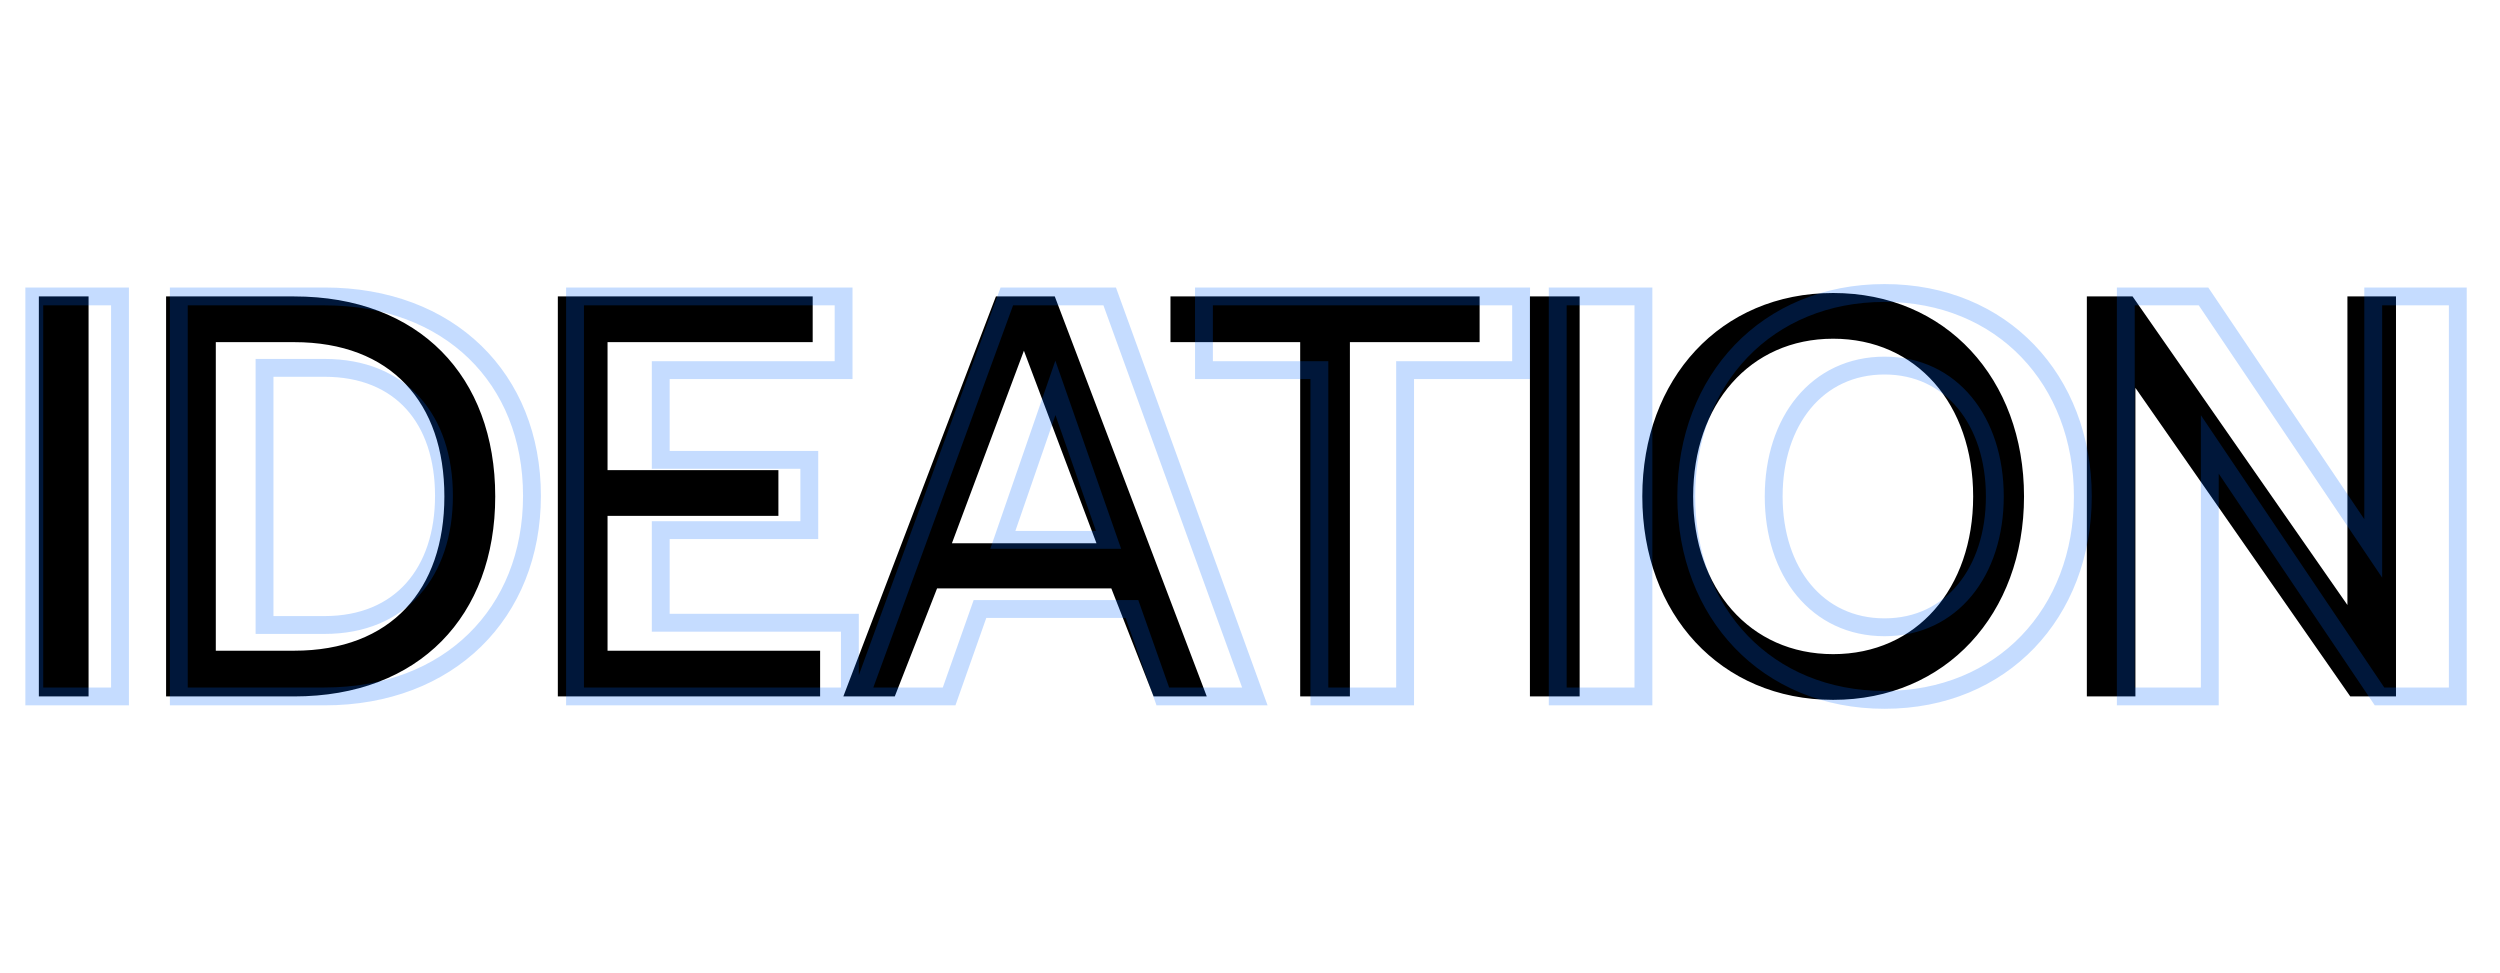 <svg width="280" height="109" viewBox="0 0 280 109" fill="none" xmlns="http://www.w3.org/2000/svg">
<path d="M4.352 78V33.2H9.92V78H4.352ZM32.938 78H18.602V33.2H32.938C46.954 33.2 55.466 42.16 55.466 55.6C55.466 68.976 46.954 78 32.938 78ZM24.17 38.32V72.88H32.938C43.818 72.88 49.77 66.032 49.77 55.6C49.77 45.104 43.818 38.32 32.938 38.32H24.17ZM62.477 78V33.2H91.021V38.32H68.045V52.656H87.181V57.776H68.045V72.88H91.853V78H62.477ZM100.214 78H94.454L111.542 33.2H118.134L135.158 78H129.206L124.47 65.904H104.95L100.214 78ZM114.678 39.28L106.614 60.848H122.806L114.678 39.28ZM131.093 38.32V33.2H165.717V38.32H151.189V78H145.621V38.32H131.093ZM171.352 78V33.2H176.92V78H171.352ZM226.69 55.6C226.69 68.784 217.922 78.384 205.314 78.384C192.706 78.384 183.938 68.784 183.938 55.6C183.938 42.416 192.706 32.816 205.314 32.816C217.922 32.816 226.69 42.416 226.69 55.6ZM189.634 55.6C189.634 65.904 195.97 73.264 205.314 73.264C214.658 73.264 220.994 65.904 220.994 55.6C220.994 45.296 214.658 37.936 205.314 37.936C195.97 37.936 189.634 45.296 189.634 55.6ZM239.167 78H233.727V33.2H238.847L262.911 67.76V33.2H268.351V78H263.231L239.167 43.44V78Z" fill="black"/>
<g opacity="0.23">
<mask id="path-2-outside-1_3048_4431" maskUnits="userSpaceOnUse" x="2" y="31" width="275" height="49" fill="black">
<rect fill="white" x="2" y="31" width="275" height="49"/>
<path d="M3.84 78V33.2H13.44V78H3.84ZM36.347 78H20.027V33.2H36.347C50.3 33.2 59.58 42.352 59.58 55.536C59.58 68.656 50.3 78 36.347 78ZM29.628 41.2V70H36.347C44.923 70 49.724 64.048 49.724 55.536C49.724 46.96 44.923 41.2 36.347 41.2H29.628ZM64.403 78V33.2H94.483V41.456H74.002V51.504H90.642V59.376H74.002V69.744H95.186V78H64.403ZM106.301 78H96.381L112.765 33.2H124.285L140.541 78H130.237L126.781 68.208H109.757L106.301 78ZM118.205 43.44L112.317 60.464H124.157L118.205 43.44ZM134.843 41.456V33.2H170.363V41.456H157.371V78H147.771V41.456H134.843ZM174.465 78V33.2H184.065V78H174.465ZM233.277 55.6C233.277 68.656 224.253 78.384 211.069 78.384C197.885 78.384 188.861 68.656 188.861 55.6C188.861 42.544 197.885 32.816 211.069 32.816C224.253 32.816 233.277 42.544 233.277 55.6ZM198.653 55.6C198.653 64.048 203.517 70.256 211.069 70.256C218.557 70.256 223.421 64.048 223.421 55.6C223.421 47.152 218.557 40.944 211.069 40.944C203.517 40.944 198.653 47.152 198.653 55.6ZM247.498 78H238.09V33.2H246.794L265.802 61.424V33.2H275.274V78H266.506L247.498 49.776V78Z"/>
</mask>
<path d="M3.84 78H2.84V79H3.84V78ZM3.84 33.2V32.2H2.84V33.2H3.84ZM13.44 33.2H14.44V32.2H13.44V33.2ZM13.44 78V79H14.44V78H13.44ZM4.84 78V33.2H2.84V78H4.84ZM3.84 34.2H13.44V32.2H3.84V34.2ZM12.44 33.2V78H14.44V33.2H12.44ZM13.44 77H3.84V79H13.44V77ZM20.027 78H19.027V79H20.027V78ZM20.027 33.2V32.2H19.027V33.2H20.027ZM29.628 41.2V40.2H28.628V41.2H29.628ZM29.628 70H28.628V71H29.628V70ZM36.347 77H20.027V79H36.347V77ZM21.027 78V33.2H19.027V78H21.027ZM20.027 34.2H36.347V32.2H20.027V34.2ZM36.347 34.2C43.101 34.2 48.648 36.411 52.5 40.142C56.35 43.871 58.58 49.186 58.58 55.536H60.58C60.58 48.702 58.169 42.849 53.891 38.706C49.615 34.565 43.546 32.2 36.347 32.2V34.2ZM58.58 55.536C58.58 61.853 56.35 67.203 52.496 70.973C48.642 74.744 43.096 77 36.347 77V79C43.551 79 49.621 76.584 53.895 72.403C58.169 68.221 60.58 62.339 60.58 55.536H58.58ZM28.628 41.2V70H30.628V41.2H28.628ZM29.628 71H36.347V69H29.628V71ZM36.347 71C40.881 71 44.512 69.418 46.998 66.625C49.471 63.847 50.724 59.973 50.724 55.536H48.724C48.724 59.611 47.575 62.969 45.505 65.295C43.447 67.606 40.39 69 36.347 69V71ZM50.724 55.536C50.724 51.068 49.472 47.222 46.993 44.481C44.502 41.727 40.871 40.2 36.347 40.2V42.2C40.4 42.2 43.457 43.553 45.51 45.823C47.575 48.106 48.724 51.428 48.724 55.536H50.724ZM36.347 40.2H29.628V42.2H36.347V40.2ZM64.403 78H63.403V79H64.403V78ZM64.403 33.2V32.2H63.403V33.2H64.403ZM94.483 33.2H95.483V32.2H94.483V33.2ZM94.483 41.456V42.456H95.483V41.456H94.483ZM74.002 41.456V40.456H73.002V41.456H74.002ZM74.002 51.504H73.002V52.504H74.002V51.504ZM90.642 51.504H91.642V50.504H90.642V51.504ZM90.642 59.376V60.376H91.642V59.376H90.642ZM74.002 59.376V58.376H73.002V59.376H74.002ZM74.002 69.744H73.002V70.744H74.002V69.744ZM95.186 69.744H96.186V68.744H95.186V69.744ZM95.186 78V79H96.186V78H95.186ZM65.403 78V33.2H63.403V78H65.403ZM64.403 34.2H94.483V32.2H64.403V34.2ZM93.483 33.2V41.456H95.483V33.2H93.483ZM94.483 40.456H74.002V42.456H94.483V40.456ZM73.002 41.456V51.504H75.002V41.456H73.002ZM74.002 52.504H90.642V50.504H74.002V52.504ZM89.642 51.504V59.376H91.642V51.504H89.642ZM90.642 58.376H74.002V60.376H90.642V58.376ZM73.002 59.376V69.744H75.002V59.376H73.002ZM74.002 70.744H95.186V68.744H74.002V70.744ZM94.186 69.744V78H96.186V69.744H94.186ZM95.186 77H64.403V79H95.186V77ZM106.301 78V79H107.009L107.244 78.333L106.301 78ZM96.381 78L95.442 77.656L94.951 79H96.381V78ZM112.765 33.2V32.2H112.066L111.826 32.856L112.765 33.2ZM124.285 33.2L125.225 32.859L124.986 32.2H124.285V33.2ZM140.541 78V79H141.968L141.481 77.659L140.541 78ZM130.237 78L129.294 78.333L129.529 79H130.237V78ZM126.781 68.208L127.724 67.875L127.489 67.208H126.781V68.208ZM109.757 68.208V67.208H109.049L108.814 67.875L109.757 68.208ZM118.205 43.44L119.149 43.11L118.2 40.395L117.26 43.113L118.205 43.44ZM112.317 60.464L111.372 60.137L110.913 61.464H112.317V60.464ZM124.157 60.464V61.464H125.566L125.101 60.134L124.157 60.464ZM106.301 77H96.381V79H106.301V77ZM97.32 78.344L113.704 33.544L111.826 32.856L95.442 77.656L97.32 78.344ZM112.765 34.2H124.285V32.2H112.765V34.2ZM123.345 33.541L139.601 78.341L141.481 77.659L125.225 32.859L123.345 33.541ZM140.541 77H130.237V79H140.541V77ZM131.18 77.667L127.724 67.875L125.838 68.541L129.294 78.333L131.18 77.667ZM126.781 67.208H109.757V69.208H126.781V67.208ZM108.814 67.875L105.358 77.667L107.244 78.333L110.7 68.541L108.814 67.875ZM117.26 43.113L111.372 60.137L113.262 60.791L119.15 43.767L117.26 43.113ZM112.317 61.464H124.157V59.464H112.317V61.464ZM125.101 60.134L119.149 43.11L117.261 43.77L123.213 60.794L125.101 60.134ZM134.843 41.456H133.843V42.456H134.843V41.456ZM134.843 33.2V32.2H133.843V33.2H134.843ZM170.363 33.2H171.363V32.2H170.363V33.2ZM170.363 41.456V42.456H171.363V41.456H170.363ZM157.371 41.456V40.456H156.371V41.456H157.371ZM157.371 78V79H158.371V78H157.371ZM147.771 78H146.771V79H147.771V78ZM147.771 41.456H148.771V40.456H147.771V41.456ZM135.843 41.456V33.2H133.843V41.456H135.843ZM134.843 34.2H170.363V32.2H134.843V34.2ZM169.363 33.2V41.456H171.363V33.2H169.363ZM170.363 40.456H157.371V42.456H170.363V40.456ZM156.371 41.456V78H158.371V41.456H156.371ZM157.371 77H147.771V79H157.371V77ZM148.771 78V41.456H146.771V78H148.771ZM147.771 40.456H134.843V42.456H147.771V40.456ZM174.465 78H173.465V79H174.465V78ZM174.465 33.2V32.2H173.465V33.2H174.465ZM184.065 33.2H185.065V32.2H184.065V33.2ZM184.065 78V79H185.065V78H184.065ZM175.465 78V33.2H173.465V78H175.465ZM174.465 34.2H184.065V32.2H174.465V34.2ZM183.065 33.2V78H185.065V33.2H183.065ZM184.065 77H174.465V79H184.065V77ZM232.277 55.6C232.277 68.142 223.663 77.384 211.069 77.384V79.384C224.842 79.384 234.277 69.17 234.277 55.6H232.277ZM211.069 77.384C198.474 77.384 189.861 68.142 189.861 55.6H187.861C187.861 69.17 197.295 79.384 211.069 79.384V77.384ZM189.861 55.6C189.861 43.058 198.474 33.816 211.069 33.816V31.816C197.295 31.816 187.861 42.03 187.861 55.6H189.861ZM211.069 33.816C223.663 33.816 232.277 43.058 232.277 55.6H234.277C234.277 42.03 224.842 31.816 211.069 31.816V33.816ZM197.653 55.6C197.653 60.009 198.922 63.913 201.258 66.734C203.608 69.571 206.994 71.256 211.069 71.256V69.256C207.591 69.256 204.769 67.837 202.799 65.458C200.815 63.063 199.653 59.639 199.653 55.6H197.653ZM211.069 71.256C215.113 71.256 218.483 69.569 220.824 66.733C223.151 63.912 224.421 60.009 224.421 55.6H222.421C222.421 59.639 221.258 63.064 219.281 65.46C217.318 67.839 214.512 69.256 211.069 69.256V71.256ZM224.421 55.6C224.421 51.191 223.151 47.288 220.824 44.468C218.483 41.631 215.113 39.944 211.069 39.944V41.944C214.512 41.944 217.318 43.361 219.281 45.74C221.258 48.136 222.421 51.561 222.421 55.6H224.421ZM211.069 39.944C206.994 39.944 203.608 41.629 201.258 44.466C198.922 47.287 197.653 51.191 197.653 55.6H199.653C199.653 51.561 200.815 48.137 202.799 45.742C204.769 43.363 207.591 41.944 211.069 41.944V39.944ZM247.498 78V79H248.498V78H247.498ZM238.09 78H237.09V79H238.09V78ZM238.09 33.2V32.2H237.09V33.2H238.09ZM246.794 33.2L247.623 32.641L247.326 32.2H246.794V33.2ZM265.802 61.424L264.973 61.983L266.802 64.699V61.424H265.802ZM265.802 33.2V32.2H264.802V33.2H265.802ZM275.274 33.2H276.274V32.2H275.274V33.2ZM275.274 78V79H276.274V78H275.274ZM266.506 78L265.677 78.559L265.974 79H266.506V78ZM247.498 49.776L248.327 49.217L246.498 46.501V49.776H247.498ZM247.498 77H238.09V79H247.498V77ZM239.09 78V33.2H237.09V78H239.09ZM238.09 34.2H246.794V32.2H238.09V34.2ZM245.965 33.759L264.973 61.983L266.631 60.865L247.623 32.641L245.965 33.759ZM266.802 61.424V33.2H264.802V61.424H266.802ZM265.802 34.2H275.274V32.2H265.802V34.2ZM274.274 33.2V78H276.274V33.2H274.274ZM275.274 77H266.506V79H275.274V77ZM267.335 77.441L248.327 49.217L246.669 50.335L265.677 78.559L267.335 77.441ZM246.498 49.776V78H248.498V49.776H246.498Z" fill="#0066FF" mask="url(#path-2-outside-1_3048_4431)"/>
</g>
</svg>
